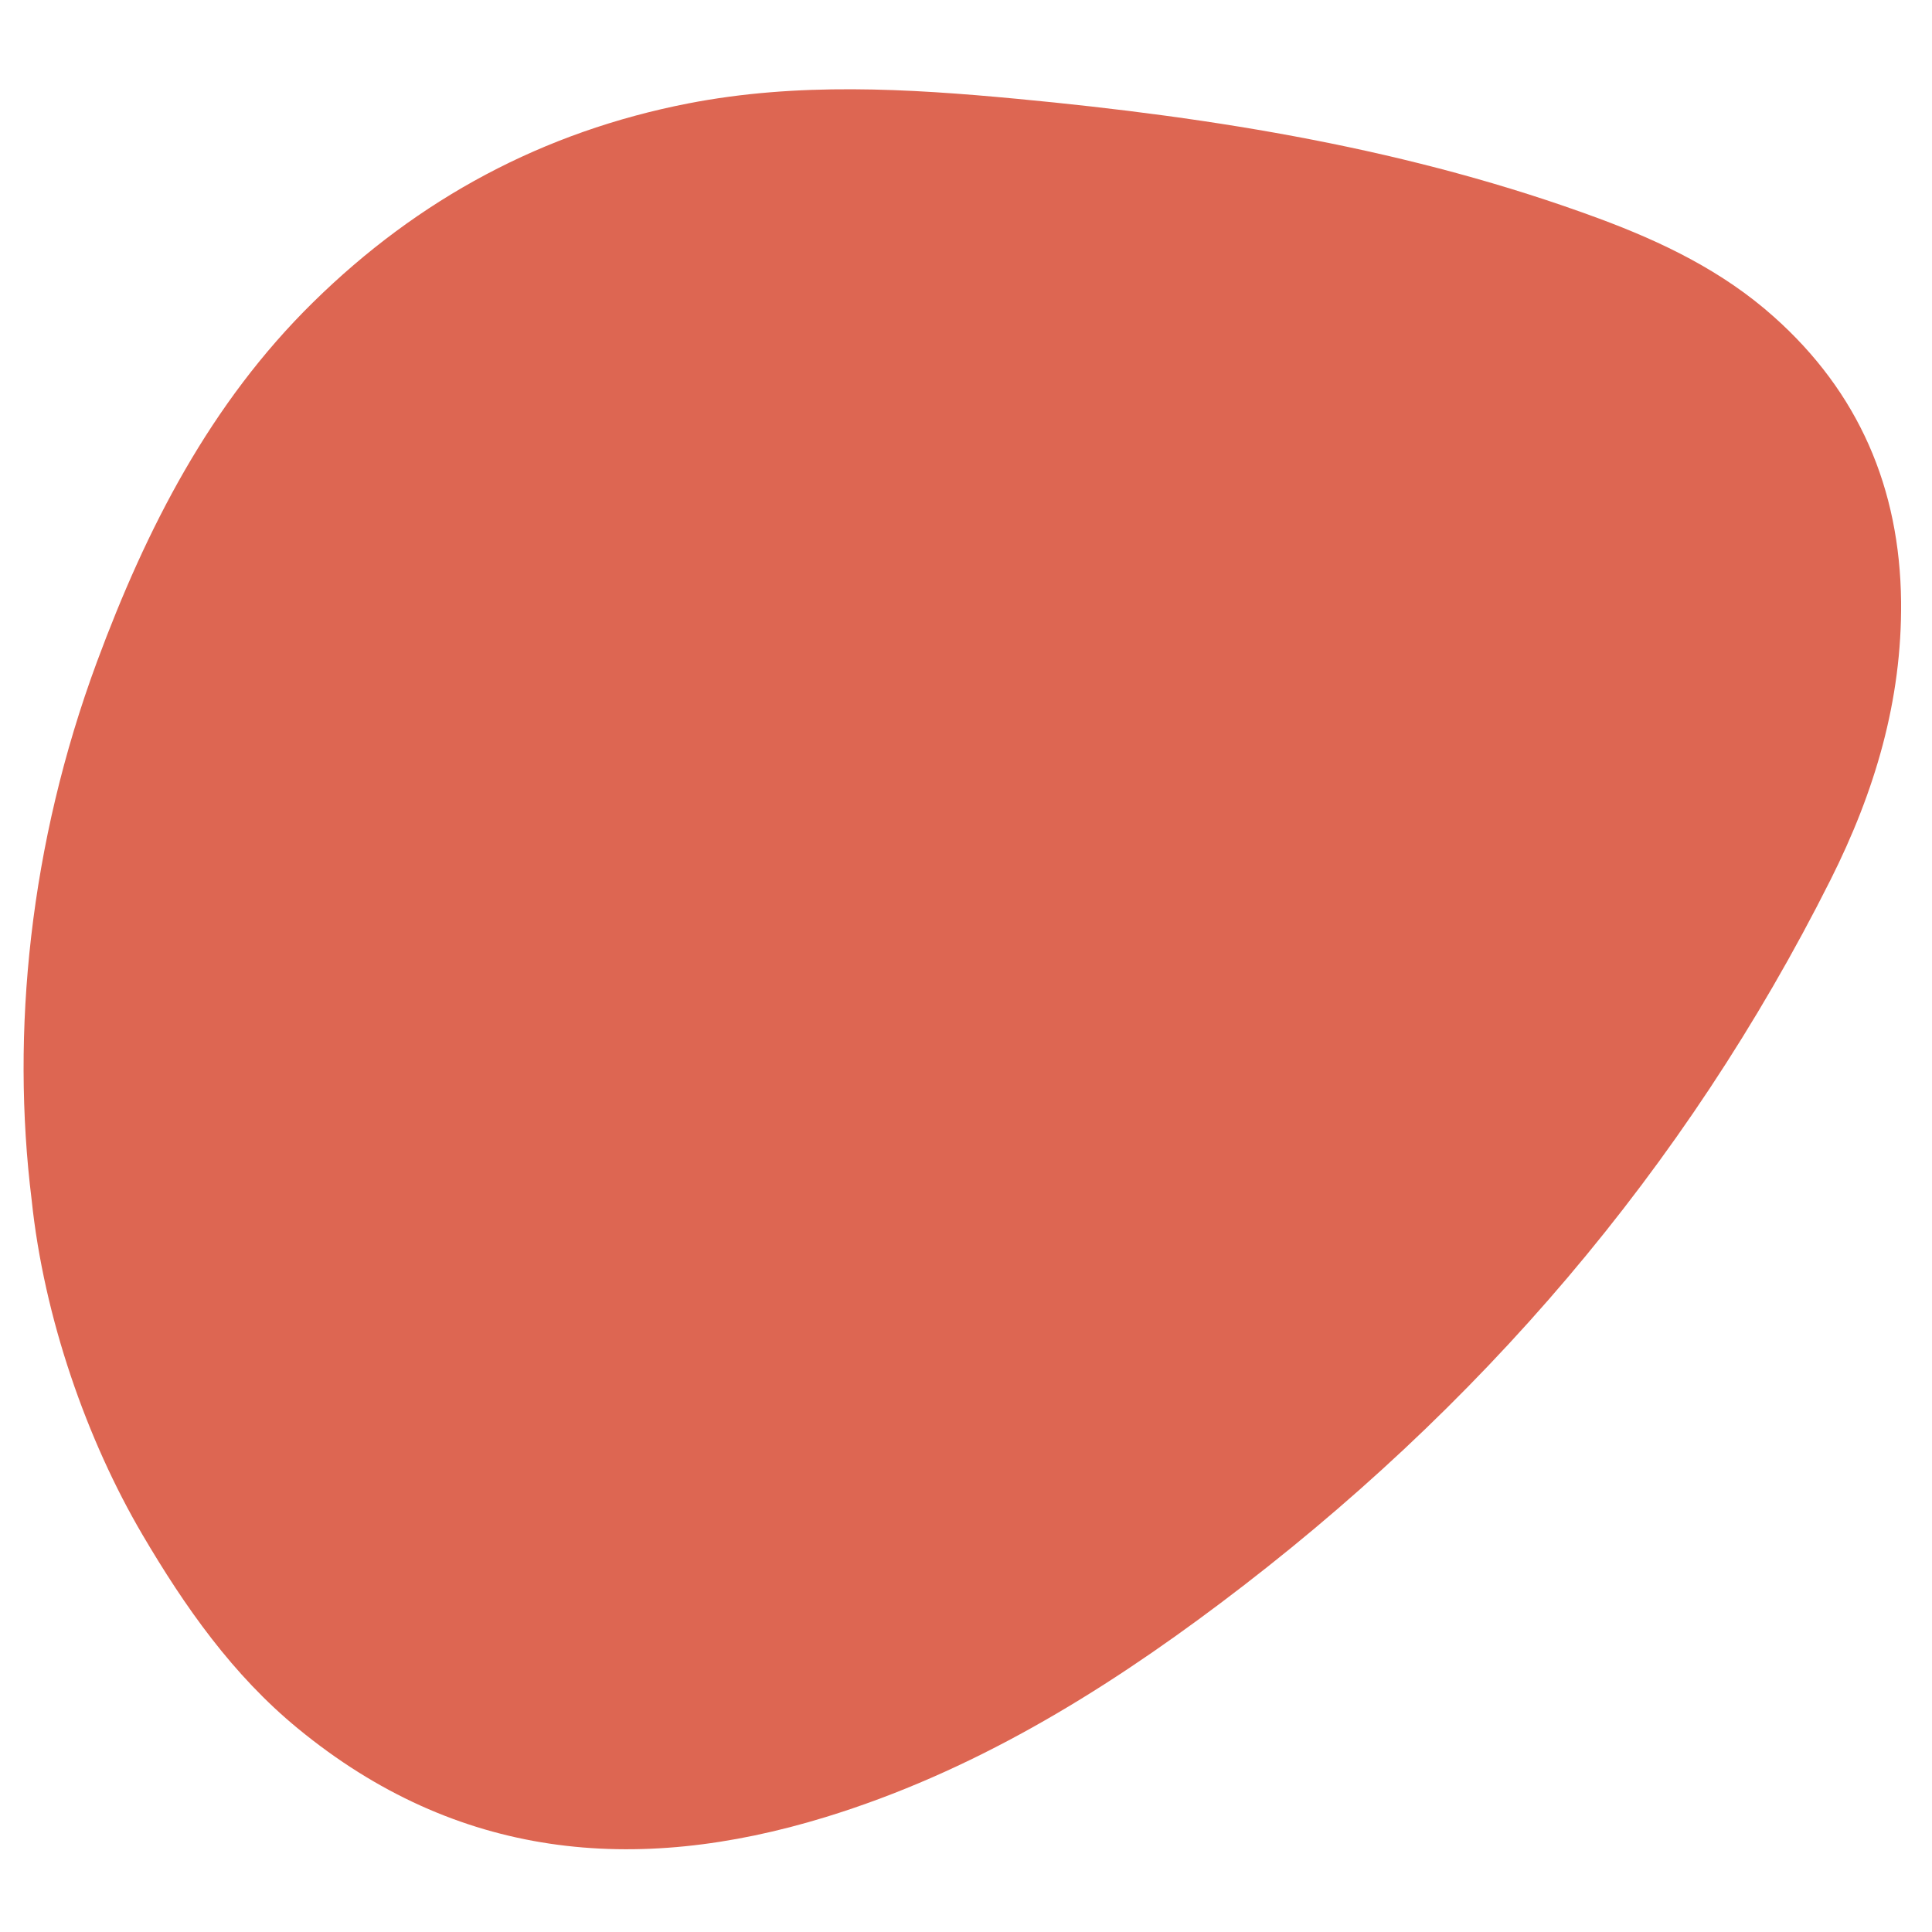 <?xml version="1.0" encoding="UTF-8"?> <svg xmlns="http://www.w3.org/2000/svg" width="19" height="19" viewBox="0 0 19 19" fill="none"> <path d="M0.311 11.798C0.107 10.153 0.29 8.3 0.953 6.51C1.438 5.201 2.066 3.968 3.08 2.972C4.116 1.953 5.342 1.295 6.769 1.017C7.844 0.808 8.924 0.87 10.003 0.972C11.953 1.156 13.878 1.466 15.725 2.149C16.348 2.38 16.942 2.667 17.442 3.113C18.28 3.858 18.684 4.801 18.696 5.917C18.705 6.889 18.438 7.785 18.002 8.653C16.569 11.506 14.54 13.859 12 15.768C10.817 16.658 9.553 17.43 8.119 17.87C6.245 18.445 4.491 18.282 2.93 16.999C2.289 16.473 1.819 15.804 1.401 15.093C0.855 14.163 0.432 12.961 0.311 11.798Z" fill="#DD6652"></path> </svg> 